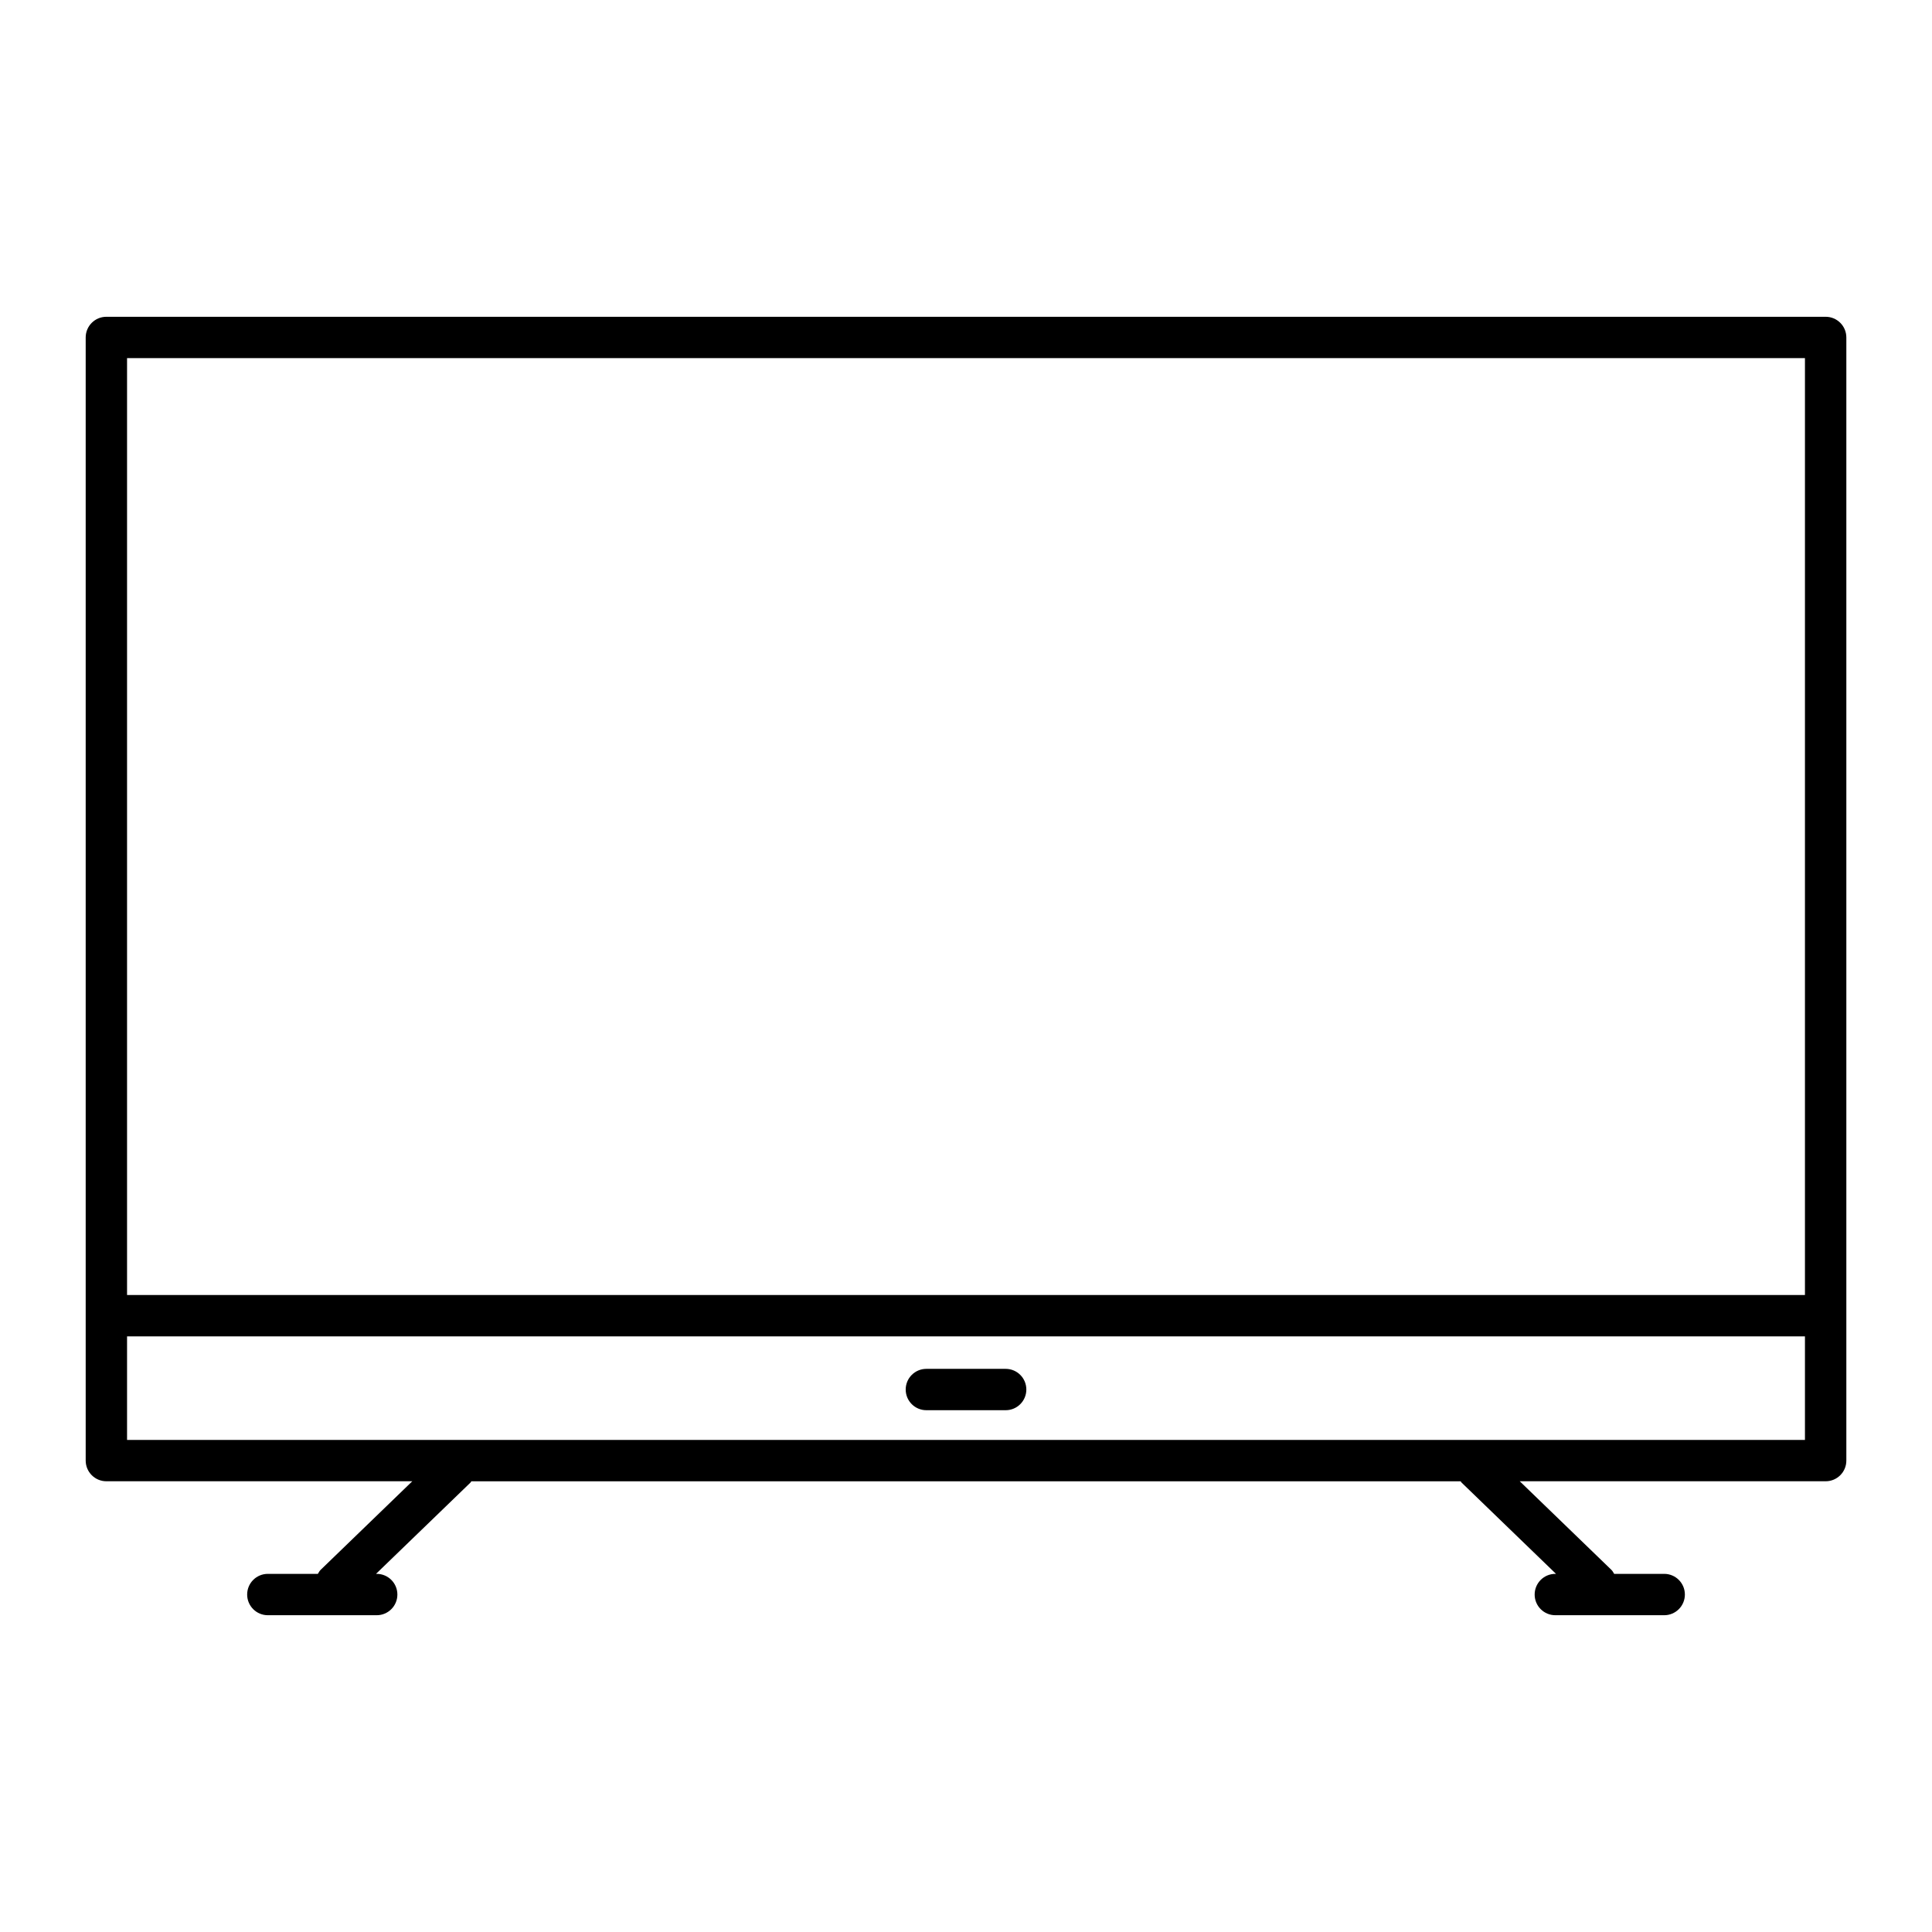 <svg id="Layer_1" enable-background="new 0 0 512 512" height="512" viewBox="0 0 512 512" width="512" xmlns="http://www.w3.org/2000/svg"><path d="m28.19 392.55h81.07l-24.3 23.49c-.32.31-.49.69-.72 1.05h-13.26c-3.03 0-5.48 2.45-5.48 5.48s2.45 5.48 5.48 5.48h28.85c3.03 0 5.48-2.45 5.48-5.48s-2.45-5.48-5.48-5.48h-.18l25.03-24.19c.1-.1.14-.24.24-.34h262.17c.09.11.13.24.24.34l25.03 24.19h-.18c-3.03 0-5.48 2.45-5.48 5.48s2.45 5.48 5.48 5.48h28.85c3.03 0 5.48-2.45 5.48-5.48s-2.45-5.48-5.48-5.48h-13.26c-.23-.36-.4-.74-.72-1.05l-24.3-23.49h81.07c3.03 0 5.48-2.45 5.48-5.48v-297.64c0-3.03-2.45-5.48-5.48-5.48h-455.63c-3.03 0-5.48 2.45-5.48 5.48v297.63c0 3.03 2.45 5.49 5.48 5.49zm5.48-10.96v-27.43h444.66v27.43zm444.66-286.68v248.28h-444.66v-248.28zm-206.34 273.33c0 3.03-2.45 5.48-5.48 5.48h-21.01c-3.03 0-5.48-2.45-5.48-5.48s2.45-5.48 5.48-5.48h21.01c3.03 0 5.48 2.45 5.48 5.48z"/></svg>